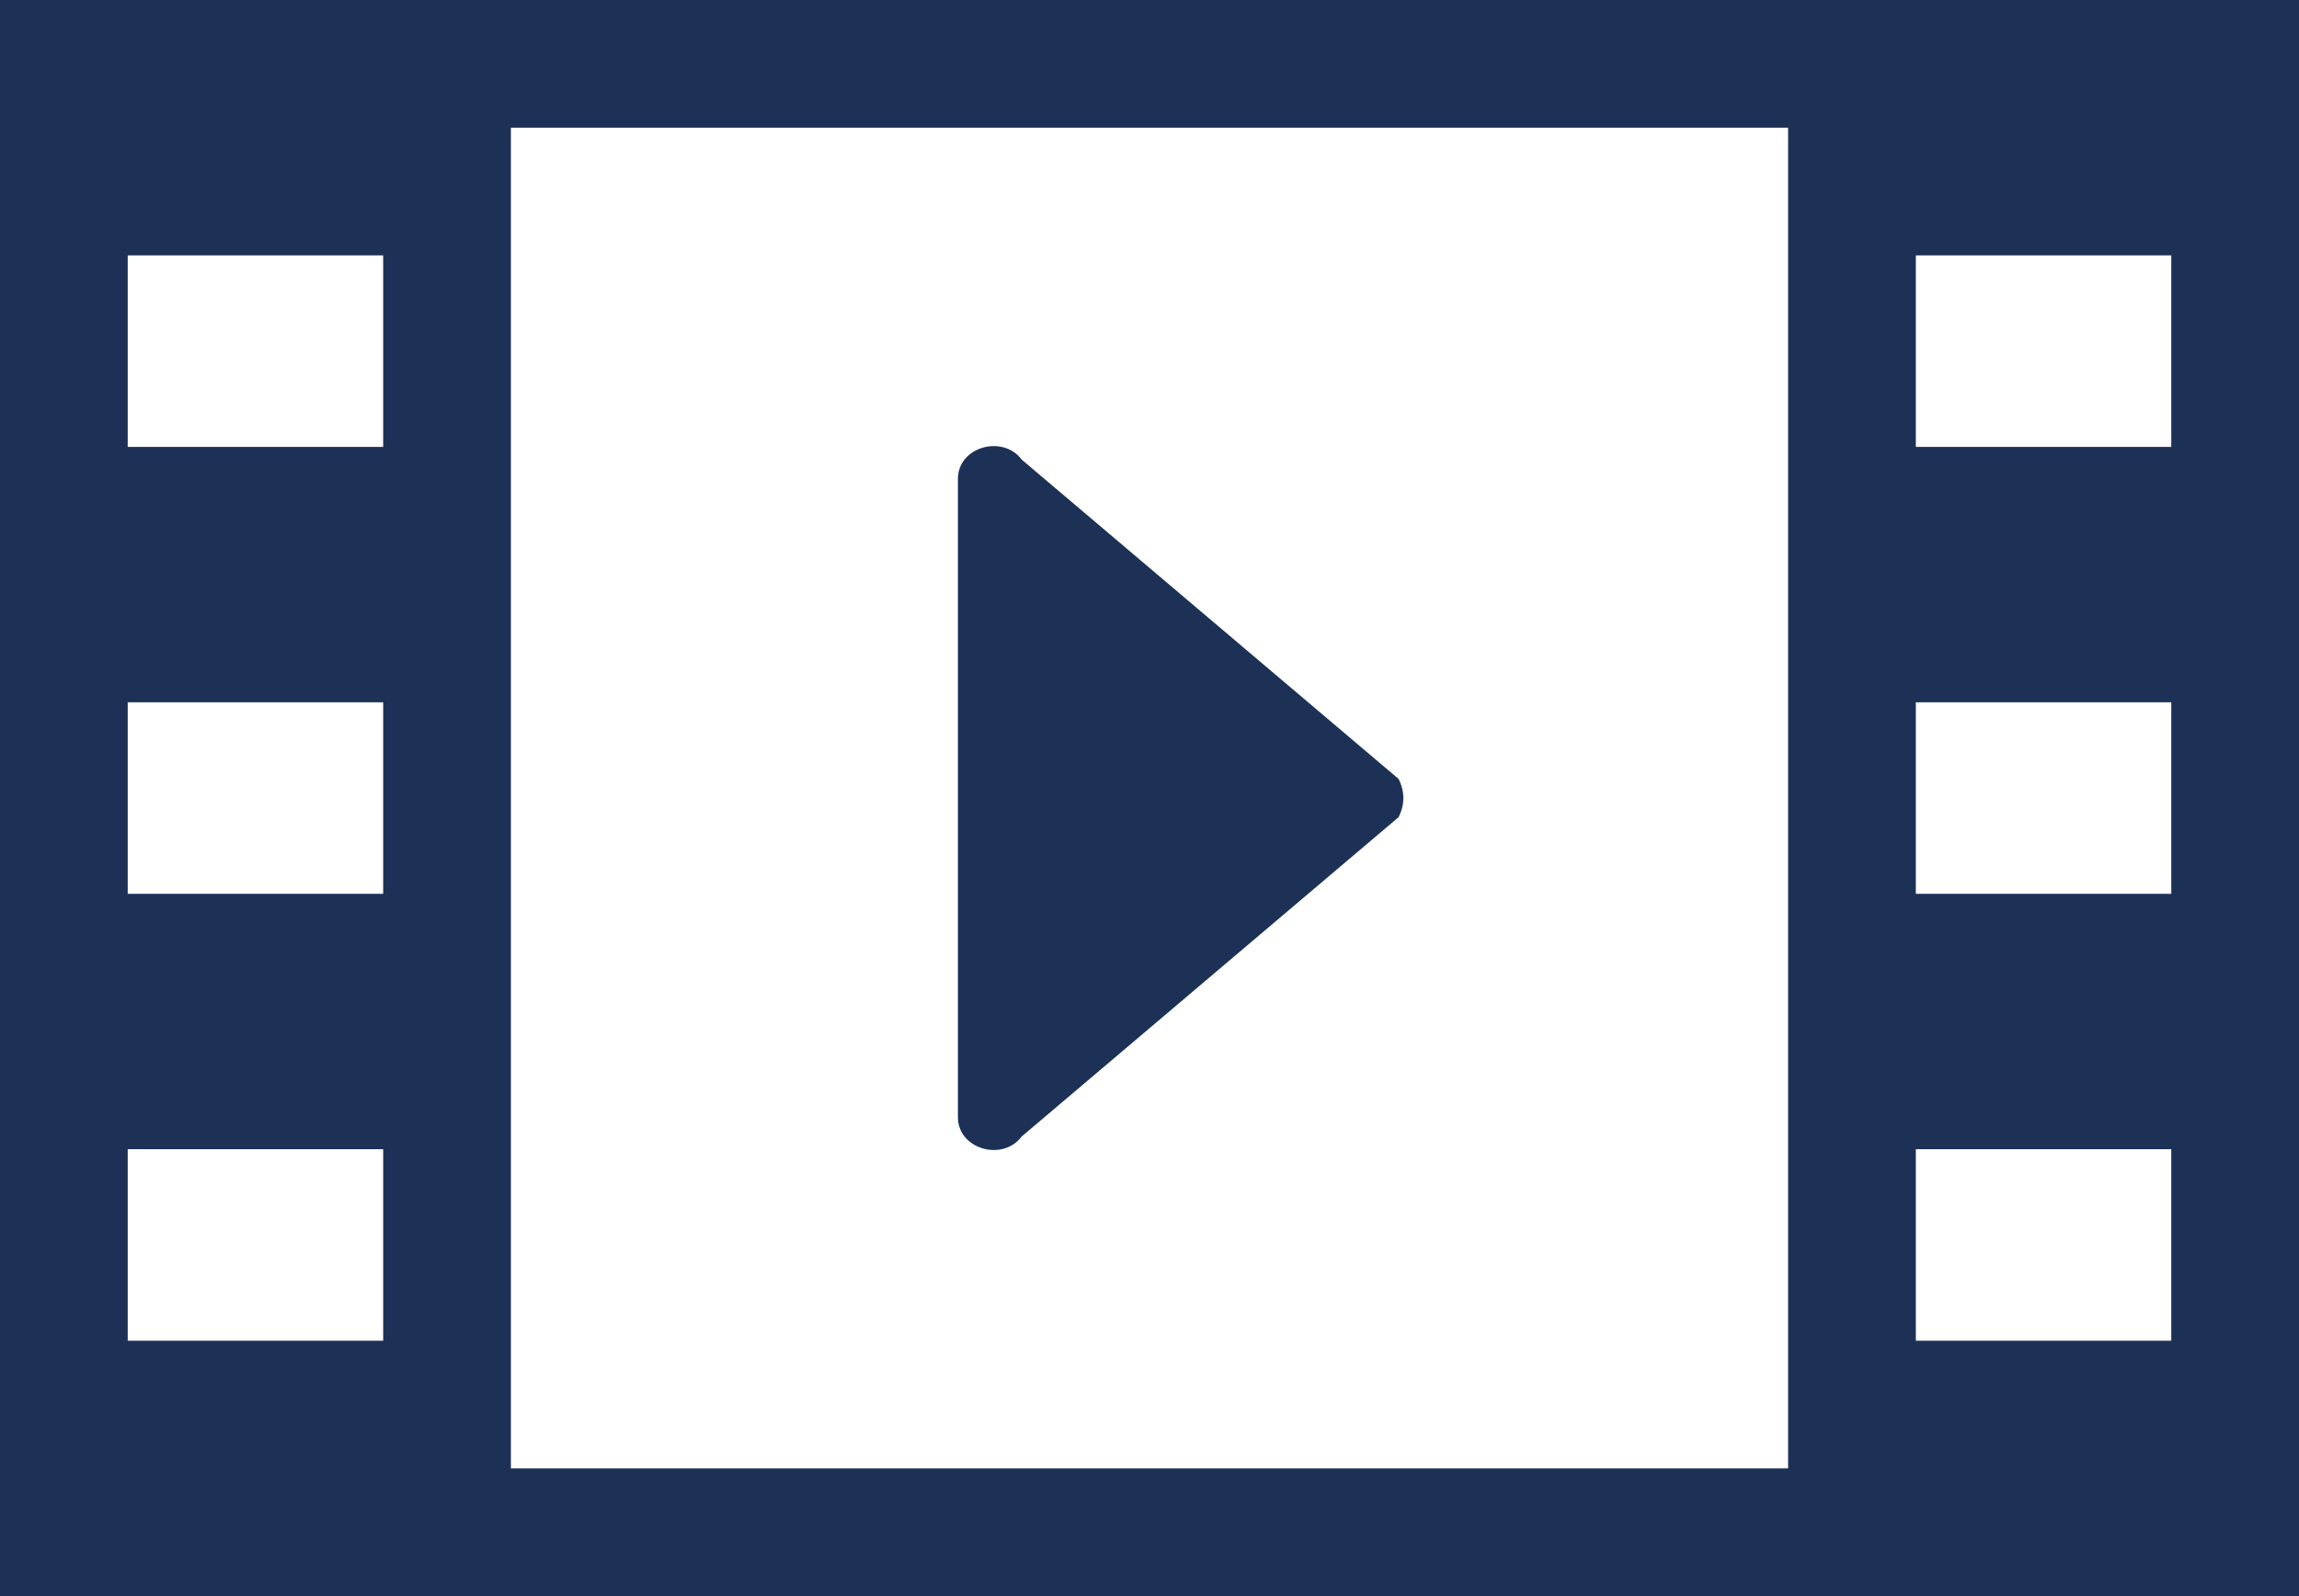 <?xml version="1.0" encoding="utf-8"?>
<!-- Generator: Adobe Illustrator 19.0.0, SVG Export Plug-In . SVG Version: 6.00 Build 0)  -->
<svg version="1.1" id="Ebene_1" xmlns="http://www.w3.org/2000/svg" xmlns:xlink="http://www.w3.org/1999/xlink" x="0px" y="0px"
	 viewBox="-279 408.9 36 25" style="enable-background:new -279 408.9 36 25;" xml:space="preserve">
<style type="text/css">
	.st0{fill:#1D3157;}
</style>
<path class="st0" d="M-279,408.9v25h36v-25H-279z M-273,429.9h-4v-3h4V429.9z M-273,422.9h-4v-3h4V422.9z M-273,415.9h-4v-3h4V415.9
	z M-251,431.9h-20v-21h20V431.9z M-245,429.9h-4v-3h4V429.9z M-245,422.9h-4v-3h4V422.9z M-245,415.9h-4v-3h4V415.9z"/>
<g>
	<path class="st0" d="M-264,426.4v-10c0-0.5,0.7-0.7,1-0.3l5.9,5c0.1,0.2,0.1,0.4,0,0.6l-5.9,5C-263.3,427.1-264,426.9-264,426.4z"
		/>
</g>
</svg>
